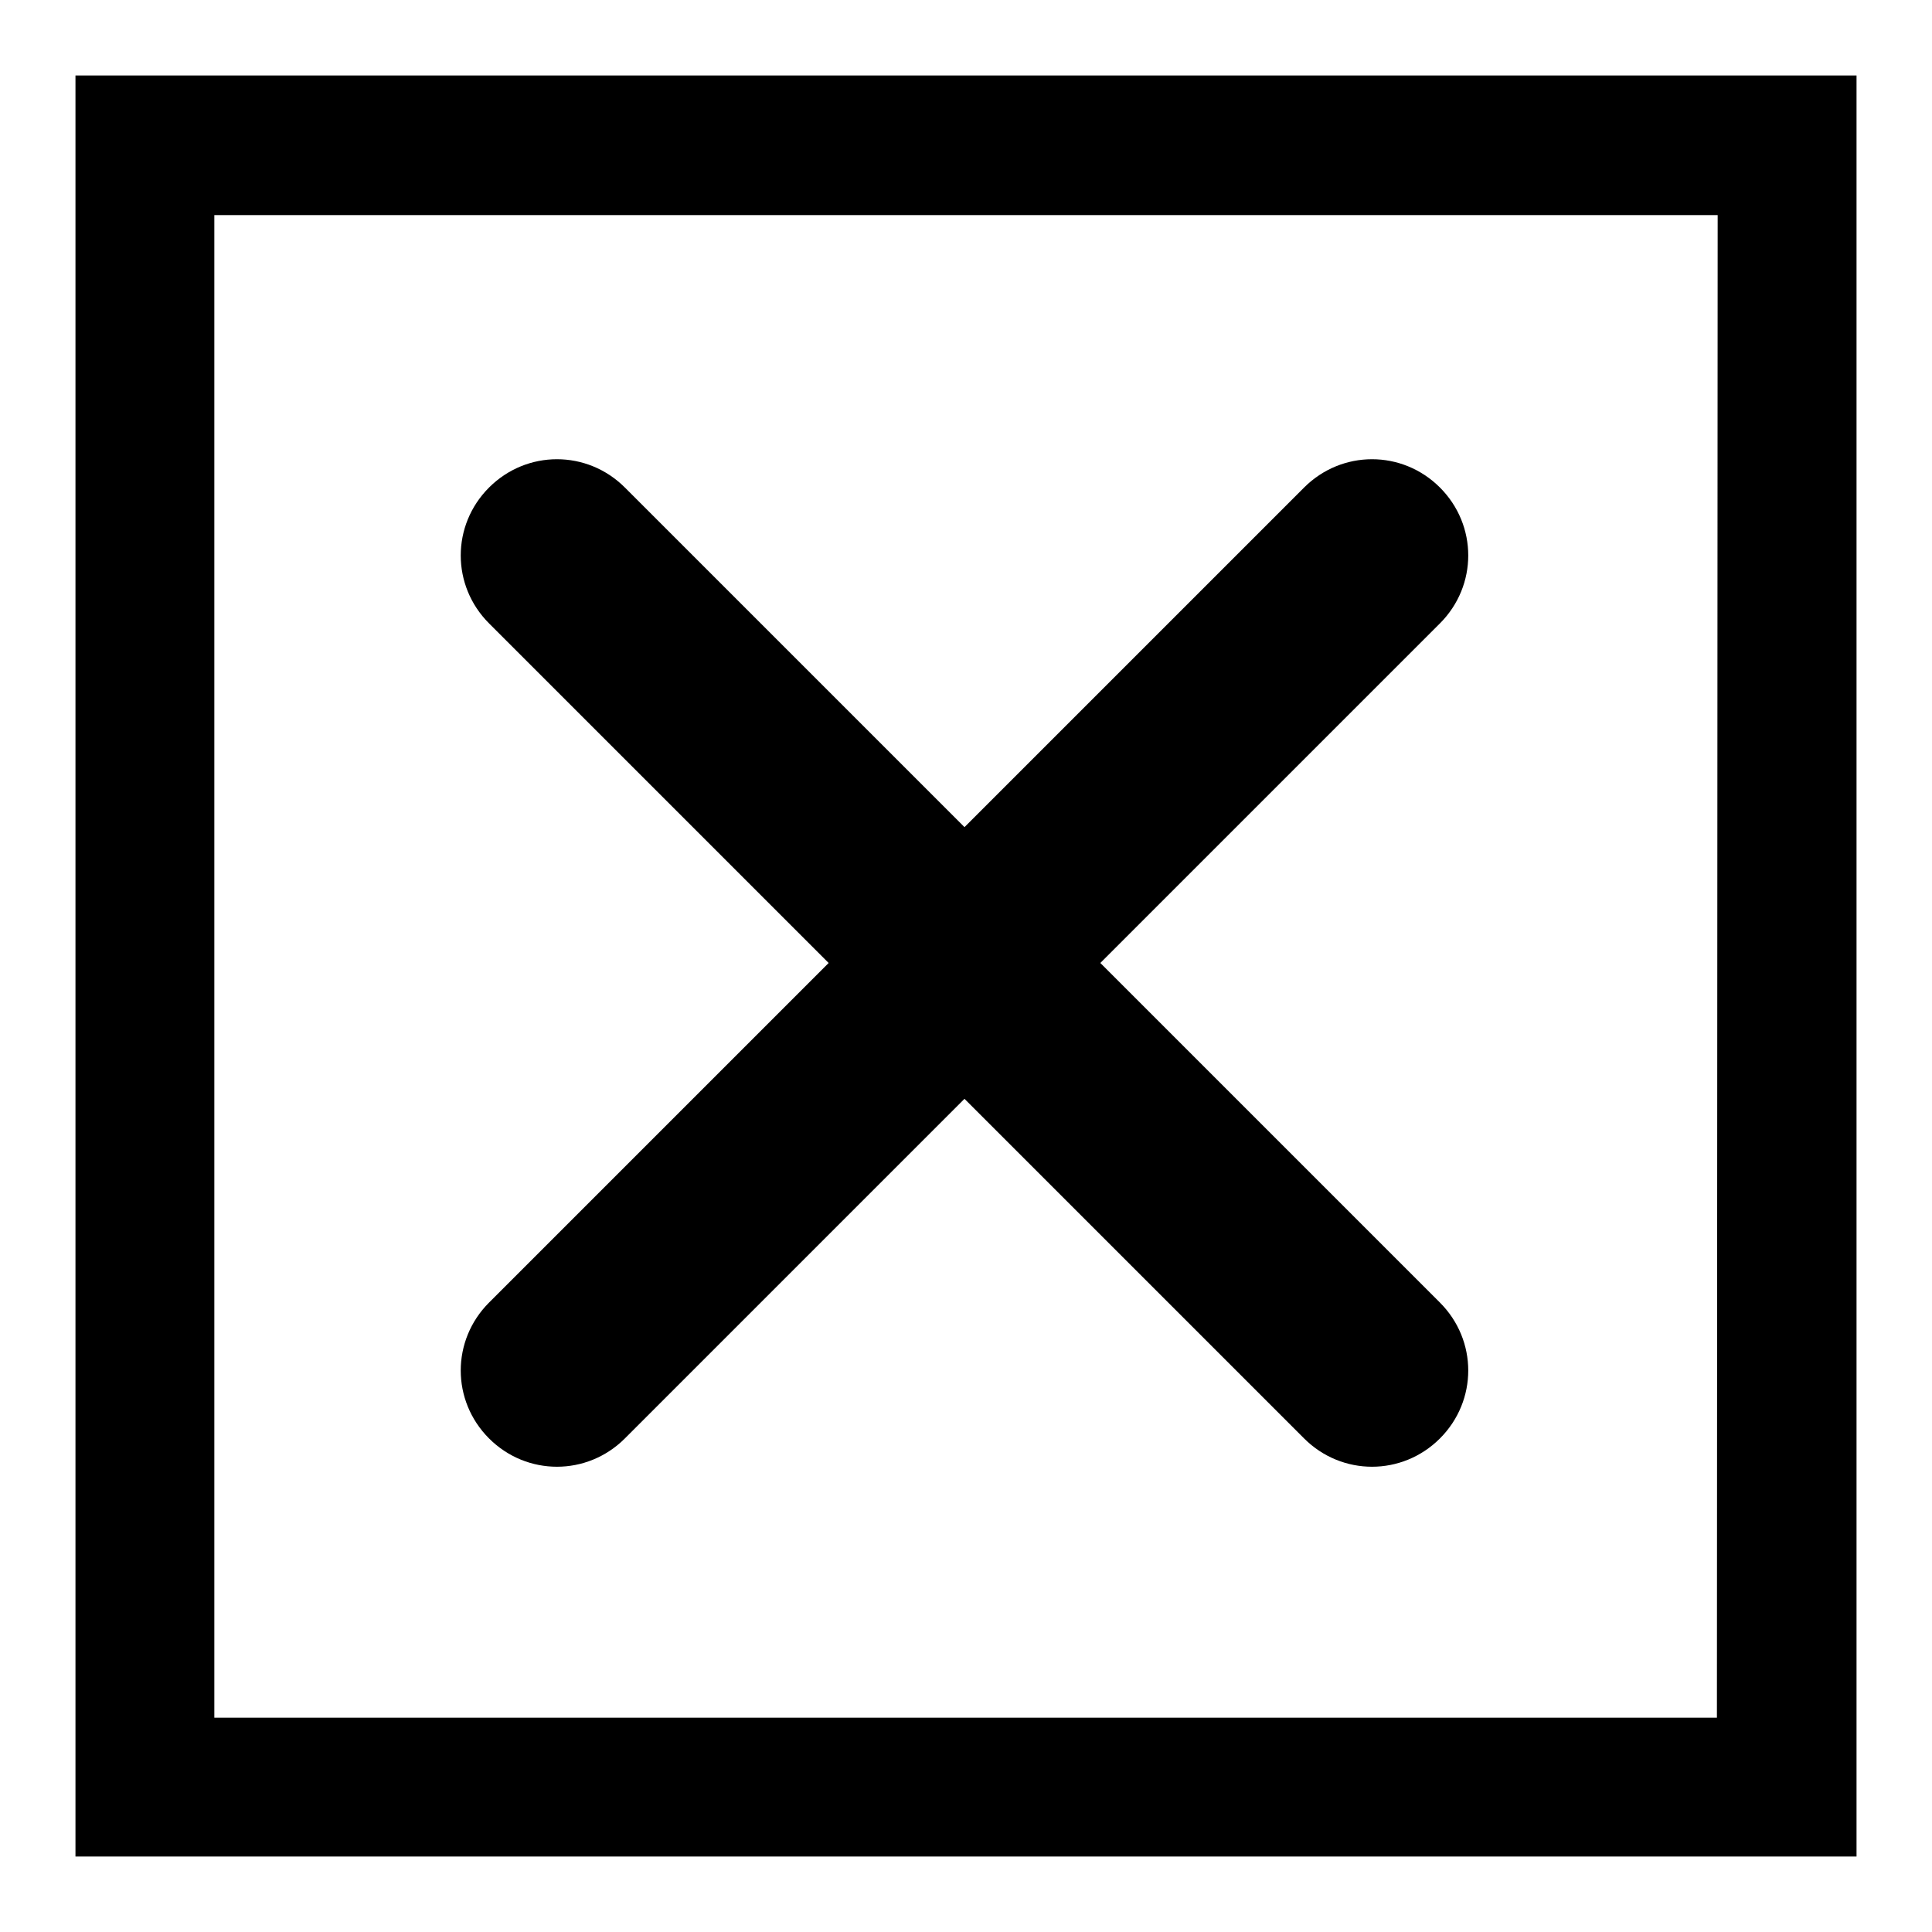 <?xml version="1.0" encoding="utf-8"?>
<!-- Svg Vector Icons : http://www.onlinewebfonts.com/icon -->
<!DOCTYPE svg PUBLIC "-//W3C//DTD SVG 1.1//EN" "http://www.w3.org/Graphics/SVG/1.1/DTD/svg11.dtd">
<svg version="1.1" xmlns="http://www.w3.org/2000/svg" xmlns:xlink="http://www.w3.org/1999/xlink" x="0px" y="0px" viewBox="0 0 256 256" enable-background="new 0 0 256 256" xml:space="preserve">
<g> <path fill="#000000" d="M172.8,190.6l-45-45l-45,45c-5,5-13,5-18,0c-5-5-5-13,0-18l45-45l-45-45c-5-5-5-13,0-18c5-5,13-5,18,0 l45,45l45-45c5-5,13-5,18,0s5,13,0,18l-45,45l45,45c5,5,5,13,0,18C185.8,195.6,177.8,195.6,172.8,190.6z M246,246H10V10h236V246z  M227.6,28.5H28.4v199.1h199.1L227.6,28.5L227.6,28.5z"/></g>
</svg>